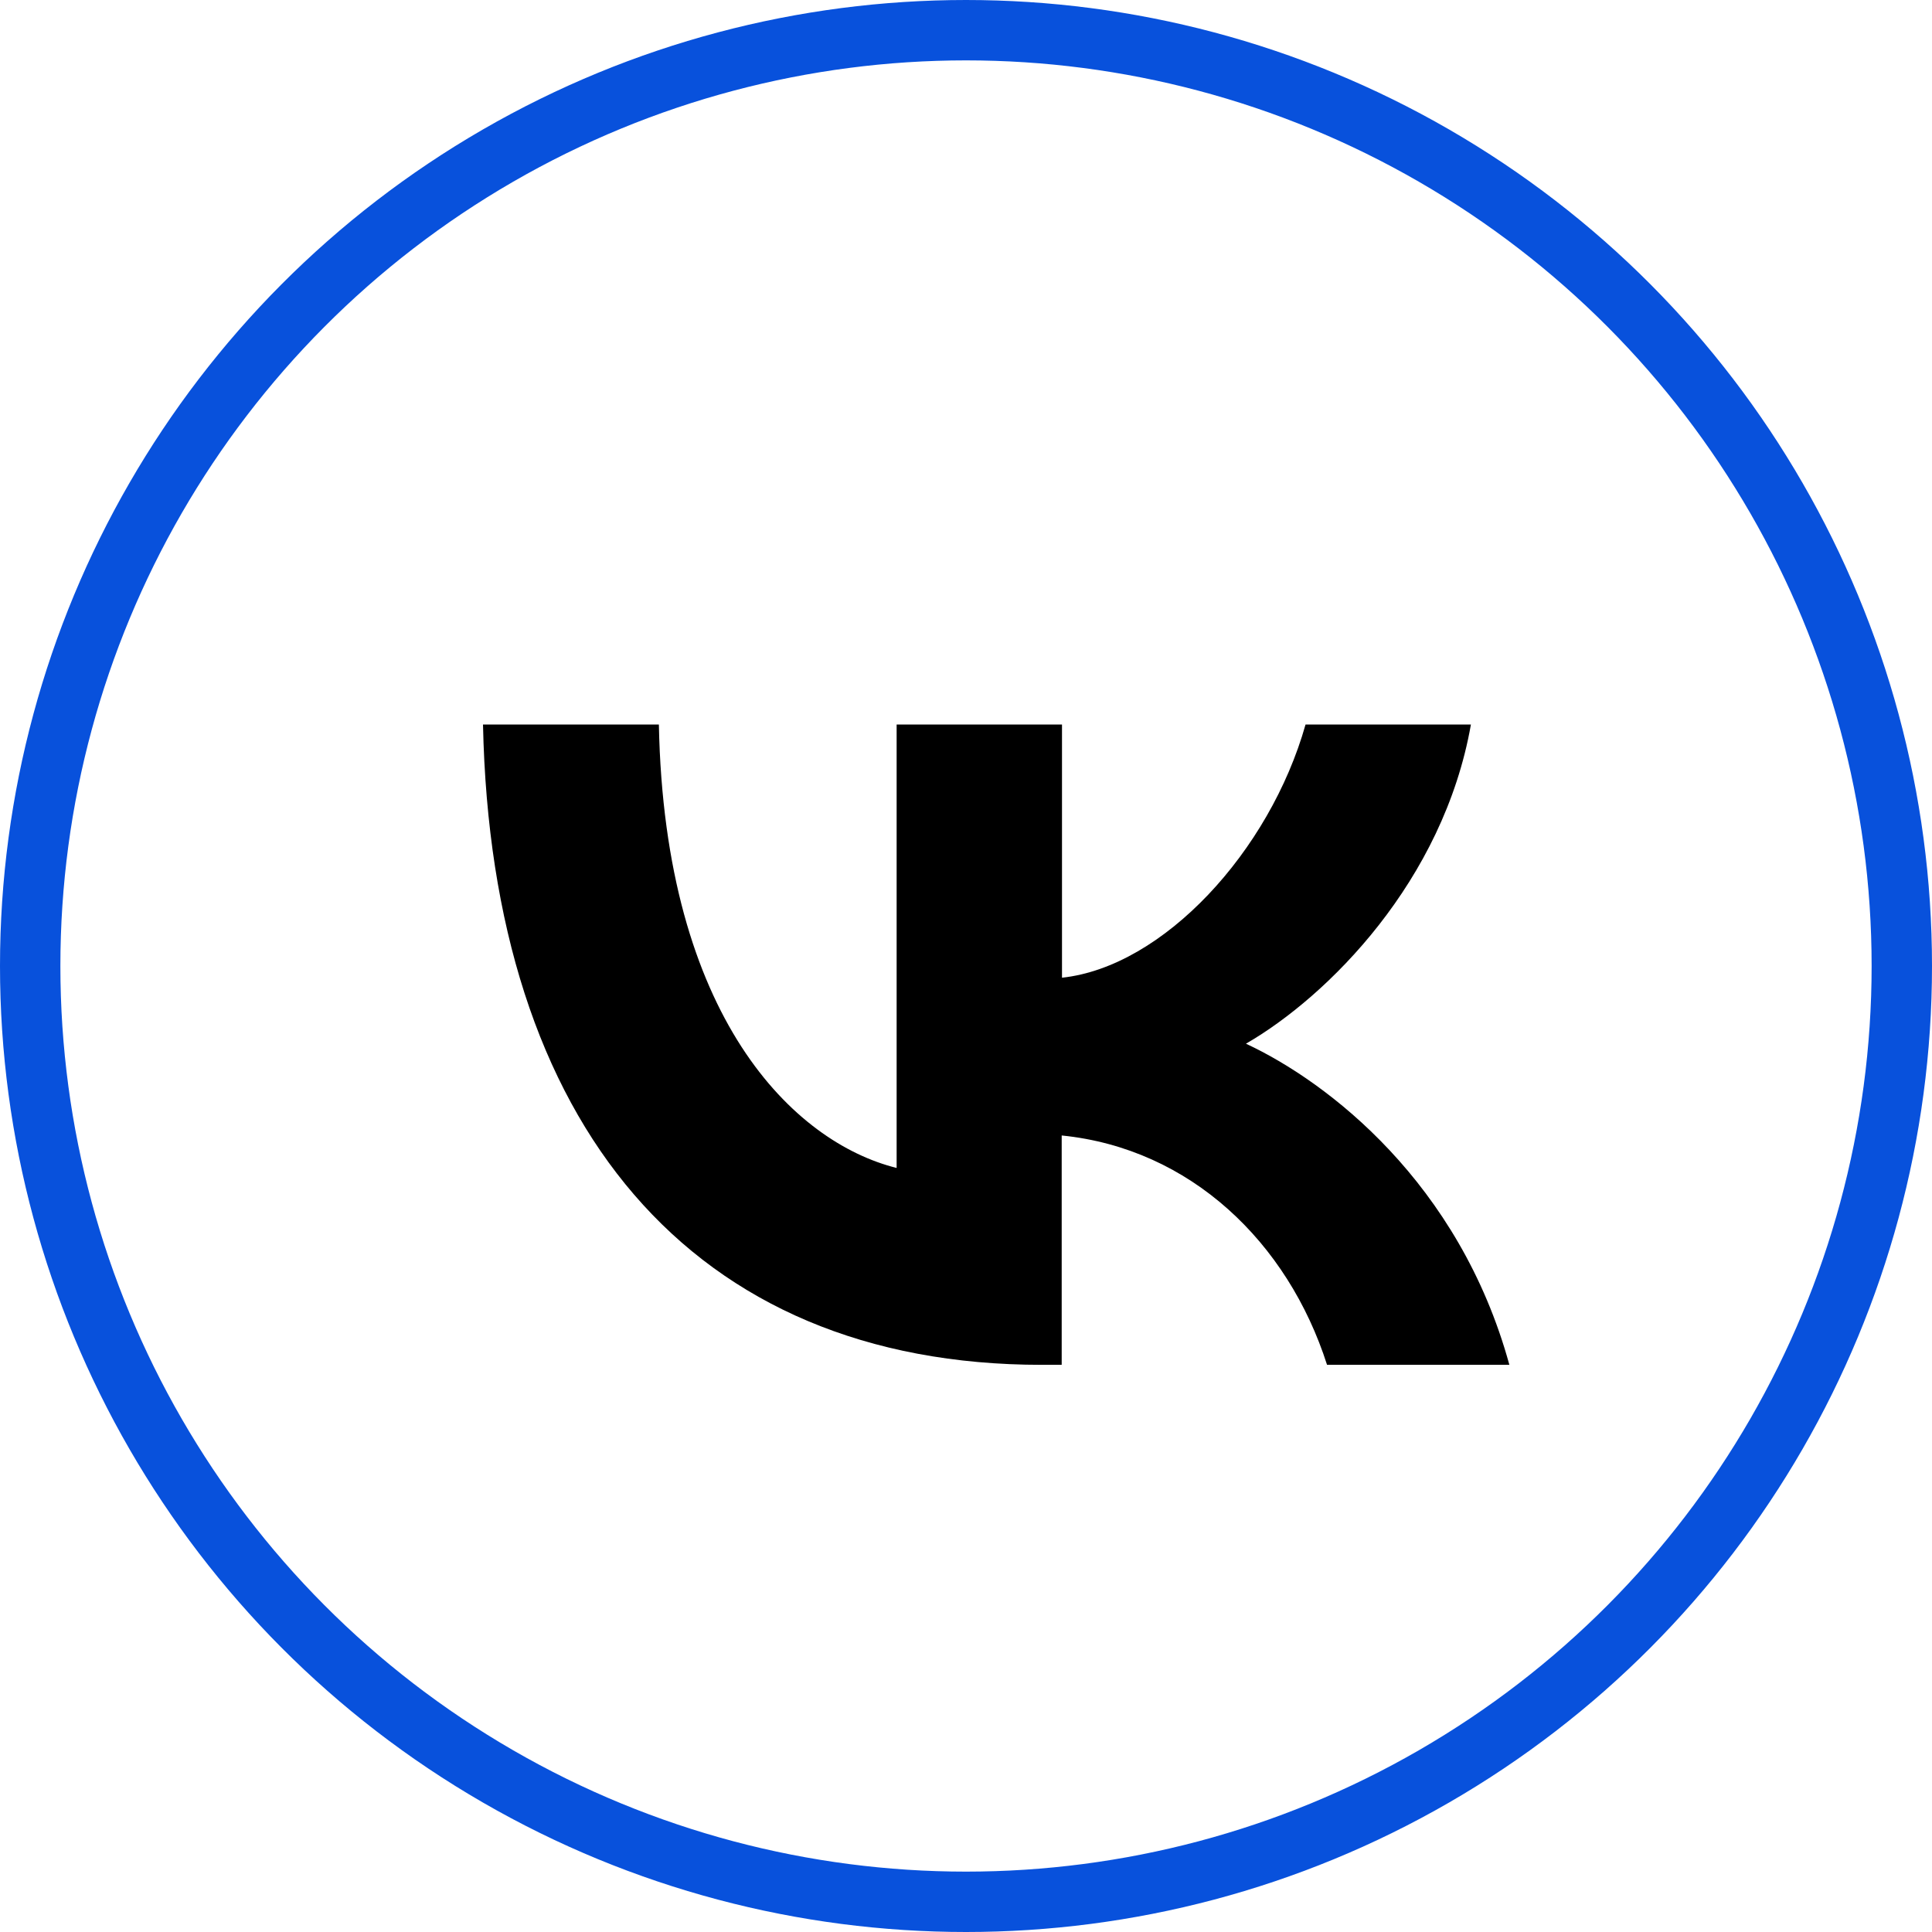 <?xml version="1.0" encoding="UTF-8"?> <svg xmlns="http://www.w3.org/2000/svg" width="32" height="32" viewBox="0 0 32 32" fill="none"><circle cx="16" cy="16" r="15.5" stroke="#0851DC"></circle><path d="M17.257 22.606C11.45 22.606 8.139 18.625 8 12H10.913C11.008 16.863 13.153 18.922 14.851 19.345V12H17.59V16.194C19.267 16.013 21.03 14.102 21.624 12H24.363C23.907 14.591 21.996 16.502 20.637 17.287C21.996 17.92 24.172 19.591 25 22.606H21.98C21.332 20.58 19.719 19.022 17.585 18.807V22.606H17.257Z" fill="black"></path></svg> 